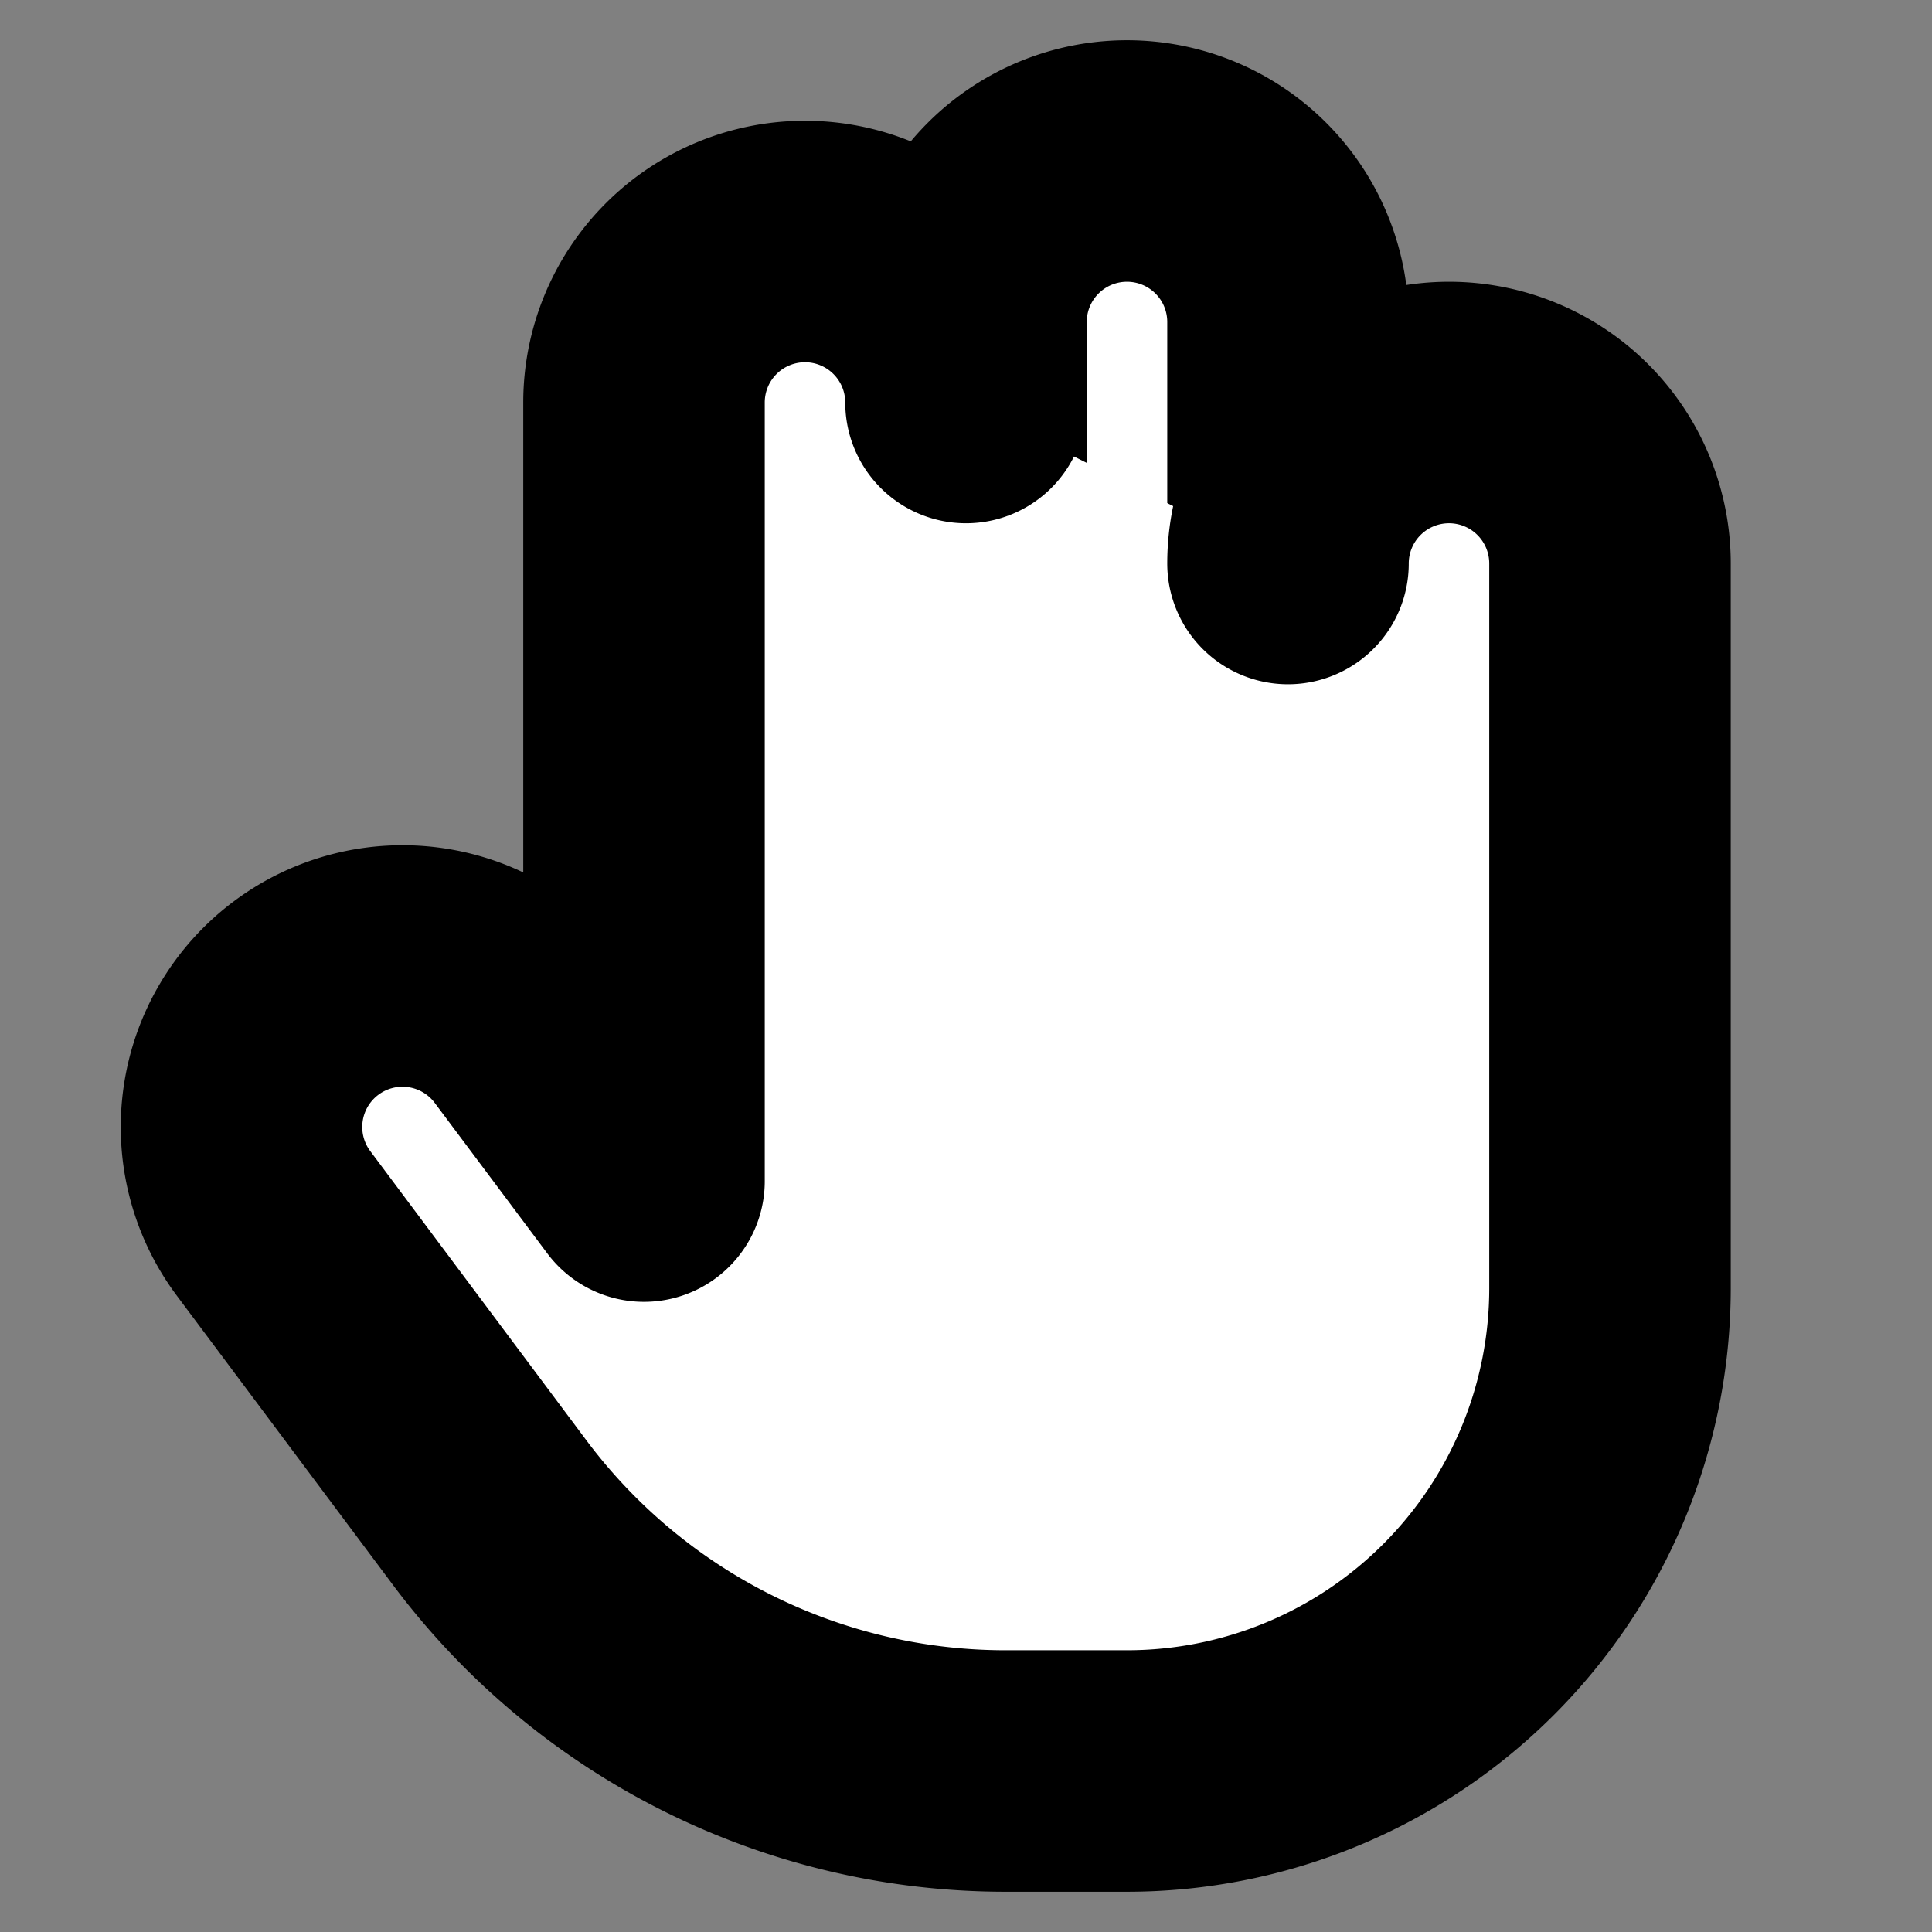 <svg xmlns="http://www.w3.org/2000/svg" width="24" height="24" viewBox="0 0 24 24" fill="#fff" stroke="currentColor" stroke-width="3" stroke-linecap="round" stroke-linejoin="round" class="lucide lucide-icon"><rect x="0" y="0" width="24" height="24" fill="#808080" stroke="none"/><style>
        @media screen and (prefers-color-scheme: light) {
          svg { fill: transparent !important; }
        }
        @media screen and (prefers-color-scheme: dark) {
          svg { stroke: #fff; fill: transparent !important; }
        }
      </style><path d="M12 10V4a2 2 0 0 1 4 0v7"></path><path d="M16 7a2 2 0 0 1 4 0v9a6 6 0 0 1-6 6h-1.51a8 8 0 0 1-6.4-3.2L3.4 15.2a2 2 0 0 1 3.2-2.4L8 14.672V5a2 2 0 0 1 4 0"></path></svg>